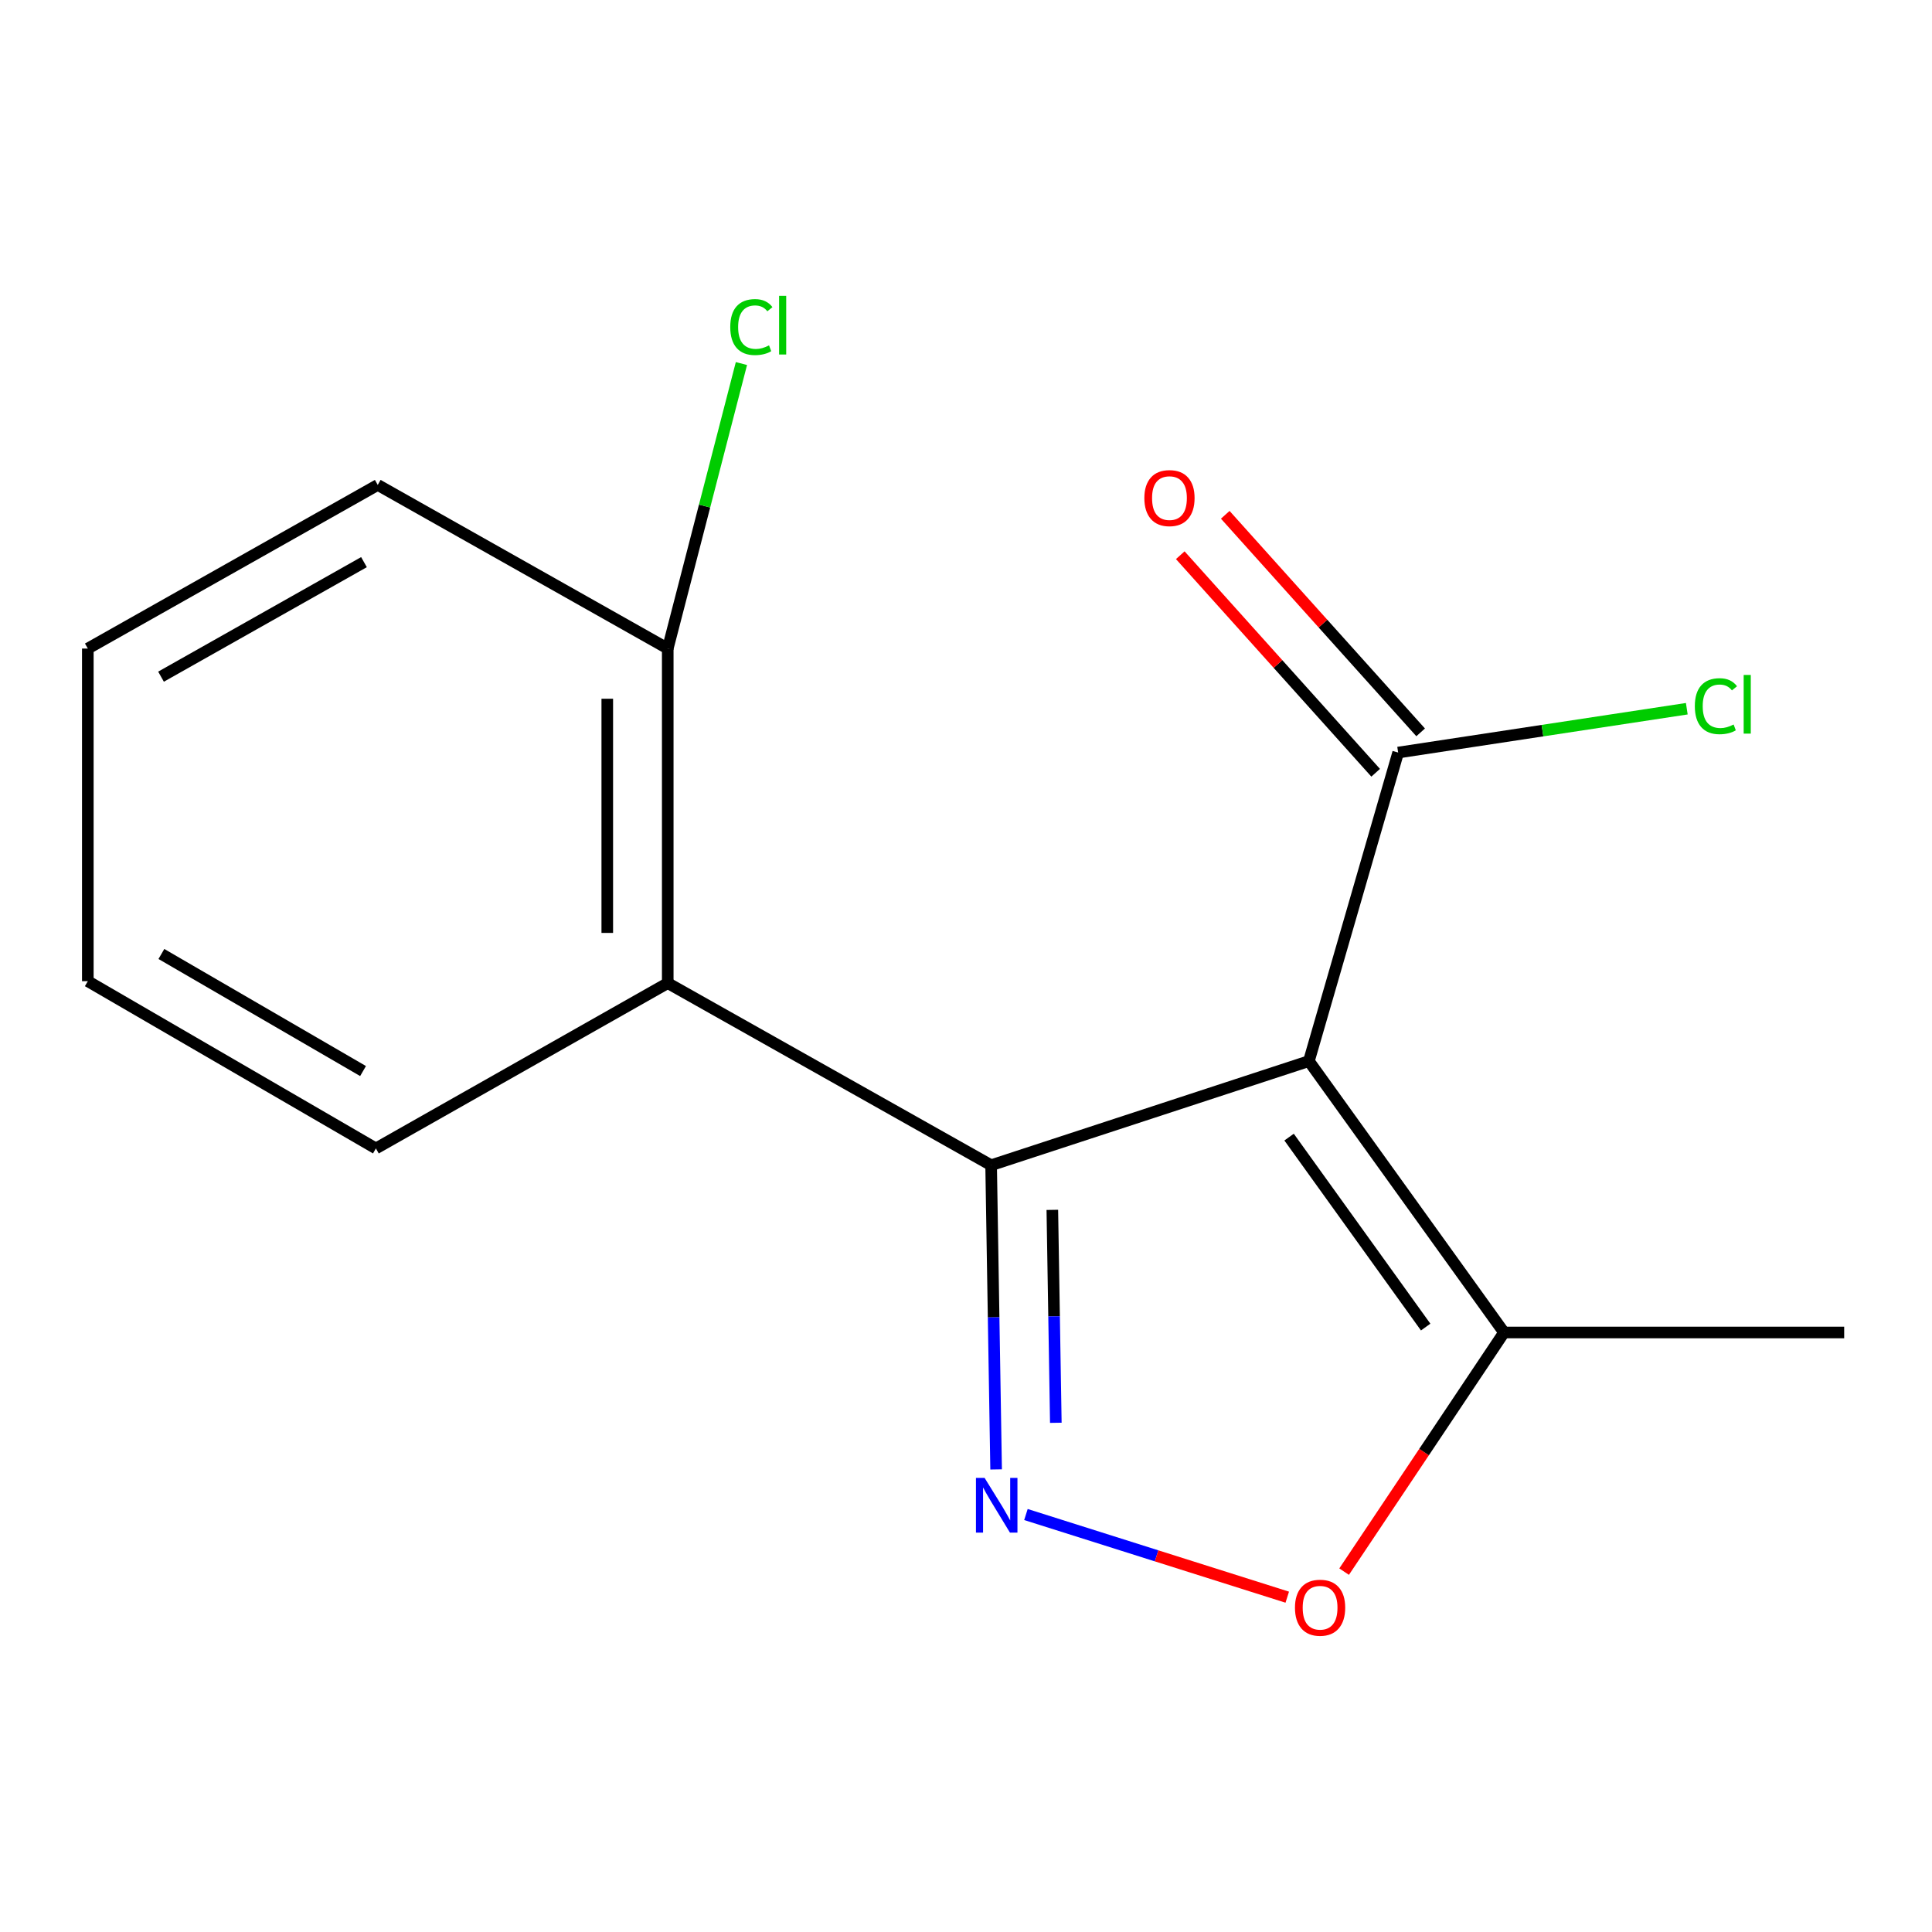<?xml version='1.0' encoding='iso-8859-1'?>
<svg version='1.1' baseProfile='full'
              xmlns='http://www.w3.org/2000/svg'
                      xmlns:rdkit='http://www.rdkit.org/xml'
                      xmlns:xlink='http://www.w3.org/1999/xlink'
                  xml:space='preserve'
width='1000px' height='1000px' viewBox='0 0 1000 1000'>
<!-- END OF HEADER -->
<rect style='opacity:1.0;fill:#FFFFFF;stroke:none' width='1000' height='1000' x='0' y='0'> </rect>
<path class='bond-0' d='M 513.005,603.121 L 677.485,549.222' style='fill:none;fill-rule:evenodd;stroke:#000000;stroke-width:6px;stroke-linecap:butt;stroke-linejoin:miter;stroke-opacity:1' />
<path class='bond-1' d='M 513.005,603.121 L 514.296,681.845' style='fill:none;fill-rule:evenodd;stroke:#000000;stroke-width:6px;stroke-linecap:butt;stroke-linejoin:miter;stroke-opacity:1' />
<path class='bond-1' d='M 514.296,681.845 L 515.587,760.568' style='fill:none;fill-rule:evenodd;stroke:#0000FF;stroke-width:6px;stroke-linecap:butt;stroke-linejoin:miter;stroke-opacity:1' />
<path class='bond-1' d='M 544.685,626.225 L 545.589,681.332' style='fill:none;fill-rule:evenodd;stroke:#000000;stroke-width:6px;stroke-linecap:butt;stroke-linejoin:miter;stroke-opacity:1' />
<path class='bond-1' d='M 545.589,681.332 L 546.492,736.438' style='fill:none;fill-rule:evenodd;stroke:#0000FF;stroke-width:6px;stroke-linecap:butt;stroke-linejoin:miter;stroke-opacity:1' />
<path class='bond-2' d='M 513.005,603.121 L 345.622,508.85' style='fill:none;fill-rule:evenodd;stroke:#000000;stroke-width:6px;stroke-linecap:butt;stroke-linejoin:miter;stroke-opacity:1' />
<path class='bond-4' d='M 677.485,549.222 L 778.486,689.691' style='fill:none;fill-rule:evenodd;stroke:#000000;stroke-width:6px;stroke-linecap:butt;stroke-linejoin:miter;stroke-opacity:1' />
<path class='bond-4' d='M 667.226,588.563 L 737.926,686.891' style='fill:none;fill-rule:evenodd;stroke:#000000;stroke-width:6px;stroke-linecap:butt;stroke-linejoin:miter;stroke-opacity:1' />
<path class='bond-5' d='M 677.485,549.222 L 723.682,389.523' style='fill:none;fill-rule:evenodd;stroke:#000000;stroke-width:6px;stroke-linecap:butt;stroke-linejoin:miter;stroke-opacity:1' />
<path class='bond-3' d='M 531.021,783.914 L 598.652,805.306' style='fill:none;fill-rule:evenodd;stroke:#0000FF;stroke-width:6px;stroke-linecap:butt;stroke-linejoin:miter;stroke-opacity:1' />
<path class='bond-3' d='M 598.652,805.306 L 666.283,826.697' style='fill:none;fill-rule:evenodd;stroke:#FF0000;stroke-width:6px;stroke-linecap:butt;stroke-linejoin:miter;stroke-opacity:1' />
<path class='bond-6' d='M 345.622,508.85 L 345.622,335.694' style='fill:none;fill-rule:evenodd;stroke:#000000;stroke-width:6px;stroke-linecap:butt;stroke-linejoin:miter;stroke-opacity:1' />
<path class='bond-6' d='M 314.325,482.876 L 314.325,361.667' style='fill:none;fill-rule:evenodd;stroke:#000000;stroke-width:6px;stroke-linecap:butt;stroke-linejoin:miter;stroke-opacity:1' />
<path class='bond-10' d='M 345.622,508.85 L 194.565,594.428' style='fill:none;fill-rule:evenodd;stroke:#000000;stroke-width:6px;stroke-linecap:butt;stroke-linejoin:miter;stroke-opacity:1' />
<path class='bond-15' d='M 695.714,813.47 L 737.1,751.58' style='fill:none;fill-rule:evenodd;stroke:#FF0000;stroke-width:6px;stroke-linecap:butt;stroke-linejoin:miter;stroke-opacity:1' />
<path class='bond-15' d='M 737.1,751.58 L 778.486,689.691' style='fill:none;fill-rule:evenodd;stroke:#000000;stroke-width:6px;stroke-linecap:butt;stroke-linejoin:miter;stroke-opacity:1' />
<path class='bond-11' d='M 778.486,689.691 L 954.545,689.691' style='fill:none;fill-rule:evenodd;stroke:#000000;stroke-width:6px;stroke-linecap:butt;stroke-linejoin:miter;stroke-opacity:1' />
<path class='bond-7' d='M 735.324,379.067 L 684.756,322.765' style='fill:none;fill-rule:evenodd;stroke:#000000;stroke-width:6px;stroke-linecap:butt;stroke-linejoin:miter;stroke-opacity:1' />
<path class='bond-7' d='M 684.756,322.765 L 634.189,266.463' style='fill:none;fill-rule:evenodd;stroke:#FF0000;stroke-width:6px;stroke-linecap:butt;stroke-linejoin:miter;stroke-opacity:1' />
<path class='bond-7' d='M 712.04,399.98 L 661.473,343.678' style='fill:none;fill-rule:evenodd;stroke:#000000;stroke-width:6px;stroke-linecap:butt;stroke-linejoin:miter;stroke-opacity:1' />
<path class='bond-7' d='M 661.473,343.678 L 610.905,287.376' style='fill:none;fill-rule:evenodd;stroke:#FF0000;stroke-width:6px;stroke-linecap:butt;stroke-linejoin:miter;stroke-opacity:1' />
<path class='bond-8' d='M 723.682,389.523 L 798.383,378.176' style='fill:none;fill-rule:evenodd;stroke:#000000;stroke-width:6px;stroke-linecap:butt;stroke-linejoin:miter;stroke-opacity:1' />
<path class='bond-8' d='M 798.383,378.176 L 873.083,366.829' style='fill:none;fill-rule:evenodd;stroke:#00CC00;stroke-width:6px;stroke-linecap:butt;stroke-linejoin:miter;stroke-opacity:1' />
<path class='bond-9' d='M 345.622,335.694 L 364.692,261.933' style='fill:none;fill-rule:evenodd;stroke:#000000;stroke-width:6px;stroke-linecap:butt;stroke-linejoin:miter;stroke-opacity:1' />
<path class='bond-9' d='M 364.692,261.933 L 383.763,188.172' style='fill:none;fill-rule:evenodd;stroke:#00CC00;stroke-width:6px;stroke-linecap:butt;stroke-linejoin:miter;stroke-opacity:1' />
<path class='bond-12' d='M 345.622,335.694 L 195.521,251.002' style='fill:none;fill-rule:evenodd;stroke:#000000;stroke-width:6px;stroke-linecap:butt;stroke-linejoin:miter;stroke-opacity:1' />
<path class='bond-13' d='M 194.565,594.428 L 45.455,507.859' style='fill:none;fill-rule:evenodd;stroke:#000000;stroke-width:6px;stroke-linecap:butt;stroke-linejoin:miter;stroke-opacity:1' />
<path class='bond-13' d='M 187.912,554.377 L 83.535,493.778' style='fill:none;fill-rule:evenodd;stroke:#000000;stroke-width:6px;stroke-linecap:butt;stroke-linejoin:miter;stroke-opacity:1' />
<path class='bond-16' d='M 195.521,251.002 L 45.455,335.694' style='fill:none;fill-rule:evenodd;stroke:#000000;stroke-width:6px;stroke-linecap:butt;stroke-linejoin:miter;stroke-opacity:1' />
<path class='bond-16' d='M 188.393,290.961 L 83.346,350.245' style='fill:none;fill-rule:evenodd;stroke:#000000;stroke-width:6px;stroke-linecap:butt;stroke-linejoin:miter;stroke-opacity:1' />
<path class='bond-14' d='M 45.455,507.859 L 45.455,335.694' style='fill:none;fill-rule:evenodd;stroke:#000000;stroke-width:6px;stroke-linecap:butt;stroke-linejoin:miter;stroke-opacity:1' />
<path  class='atom-2' d='M 509.632 764.969
L 518.912 779.969
Q 519.832 781.449, 521.312 784.129
Q 522.792 786.809, 522.872 786.969
L 522.872 764.969
L 526.632 764.969
L 526.632 793.289
L 522.752 793.289
L 512.792 776.889
Q 511.632 774.969, 510.392 772.769
Q 509.192 770.569, 508.832 769.889
L 508.832 793.289
L 505.152 793.289
L 505.152 764.969
L 509.632 764.969
' fill='#0000FF'/>
<path  class='atom-4' d='M 670.275 832.152
Q 670.275 825.352, 673.635 821.552
Q 676.995 817.752, 683.275 817.752
Q 689.555 817.752, 692.915 821.552
Q 696.275 825.352, 696.275 832.152
Q 696.275 839.032, 692.875 842.952
Q 689.475 846.832, 683.275 846.832
Q 677.035 846.832, 673.635 842.952
Q 670.275 839.072, 670.275 832.152
M 683.275 843.632
Q 687.595 843.632, 689.915 840.752
Q 692.275 837.832, 692.275 832.152
Q 692.275 826.592, 689.915 823.792
Q 687.595 820.952, 683.275 820.952
Q 678.955 820.952, 676.595 823.752
Q 674.275 826.552, 674.275 832.152
Q 674.275 837.872, 676.595 840.752
Q 678.955 843.632, 683.275 843.632
' fill='#FF0000'/>
<path  class='atom-8' d='M 592.312 257.811
Q 592.312 251.011, 595.672 247.211
Q 599.032 243.411, 605.312 243.411
Q 611.592 243.411, 614.952 247.211
Q 618.312 251.011, 618.312 257.811
Q 618.312 264.691, 614.912 268.611
Q 611.512 272.491, 605.312 272.491
Q 599.072 272.491, 595.672 268.611
Q 592.312 264.731, 592.312 257.811
M 605.312 269.291
Q 609.632 269.291, 611.952 266.411
Q 614.312 263.491, 614.312 257.811
Q 614.312 252.251, 611.952 249.451
Q 609.632 246.611, 605.312 246.611
Q 600.992 246.611, 598.632 249.411
Q 596.312 252.211, 596.312 257.811
Q 596.312 263.531, 598.632 266.411
Q 600.992 269.291, 605.312 269.291
' fill='#FF0000'/>
<path  class='atom-9' d='M 877.242 365.518
Q 877.242 358.478, 880.522 354.798
Q 883.842 351.078, 890.122 351.078
Q 895.962 351.078, 899.082 355.198
L 896.442 357.358
Q 894.162 354.358, 890.122 354.358
Q 885.842 354.358, 883.562 357.238
Q 881.322 360.078, 881.322 365.518
Q 881.322 371.118, 883.642 373.998
Q 886.002 376.878, 890.562 376.878
Q 893.682 376.878, 897.322 374.998
L 898.442 377.998
Q 896.962 378.958, 894.722 379.518
Q 892.482 380.078, 890.002 380.078
Q 883.842 380.078, 880.522 376.318
Q 877.242 372.558, 877.242 365.518
' fill='#00CC00'/>
<path  class='atom-9' d='M 902.522 349.358
L 906.202 349.358
L 906.202 379.718
L 902.522 379.718
L 902.522 349.358
' fill='#00CC00'/>
<path  class='atom-10' d='M 377.978 169.29
Q 377.978 162.25, 381.258 158.57
Q 384.578 154.85, 390.858 154.85
Q 396.698 154.85, 399.818 158.97
L 397.178 161.13
Q 394.898 158.13, 390.858 158.13
Q 386.578 158.13, 384.298 161.01
Q 382.058 163.85, 382.058 169.29
Q 382.058 174.89, 384.378 177.77
Q 386.738 180.65, 391.298 180.65
Q 394.418 180.65, 398.058 178.77
L 399.178 181.77
Q 397.698 182.73, 395.458 183.29
Q 393.218 183.85, 390.738 183.85
Q 384.578 183.85, 381.258 180.09
Q 377.978 176.33, 377.978 169.29
' fill='#00CC00'/>
<path  class='atom-10' d='M 403.258 153.13
L 406.938 153.13
L 406.938 183.49
L 403.258 183.49
L 403.258 153.13
' fill='#00CC00'/>
</svg>

